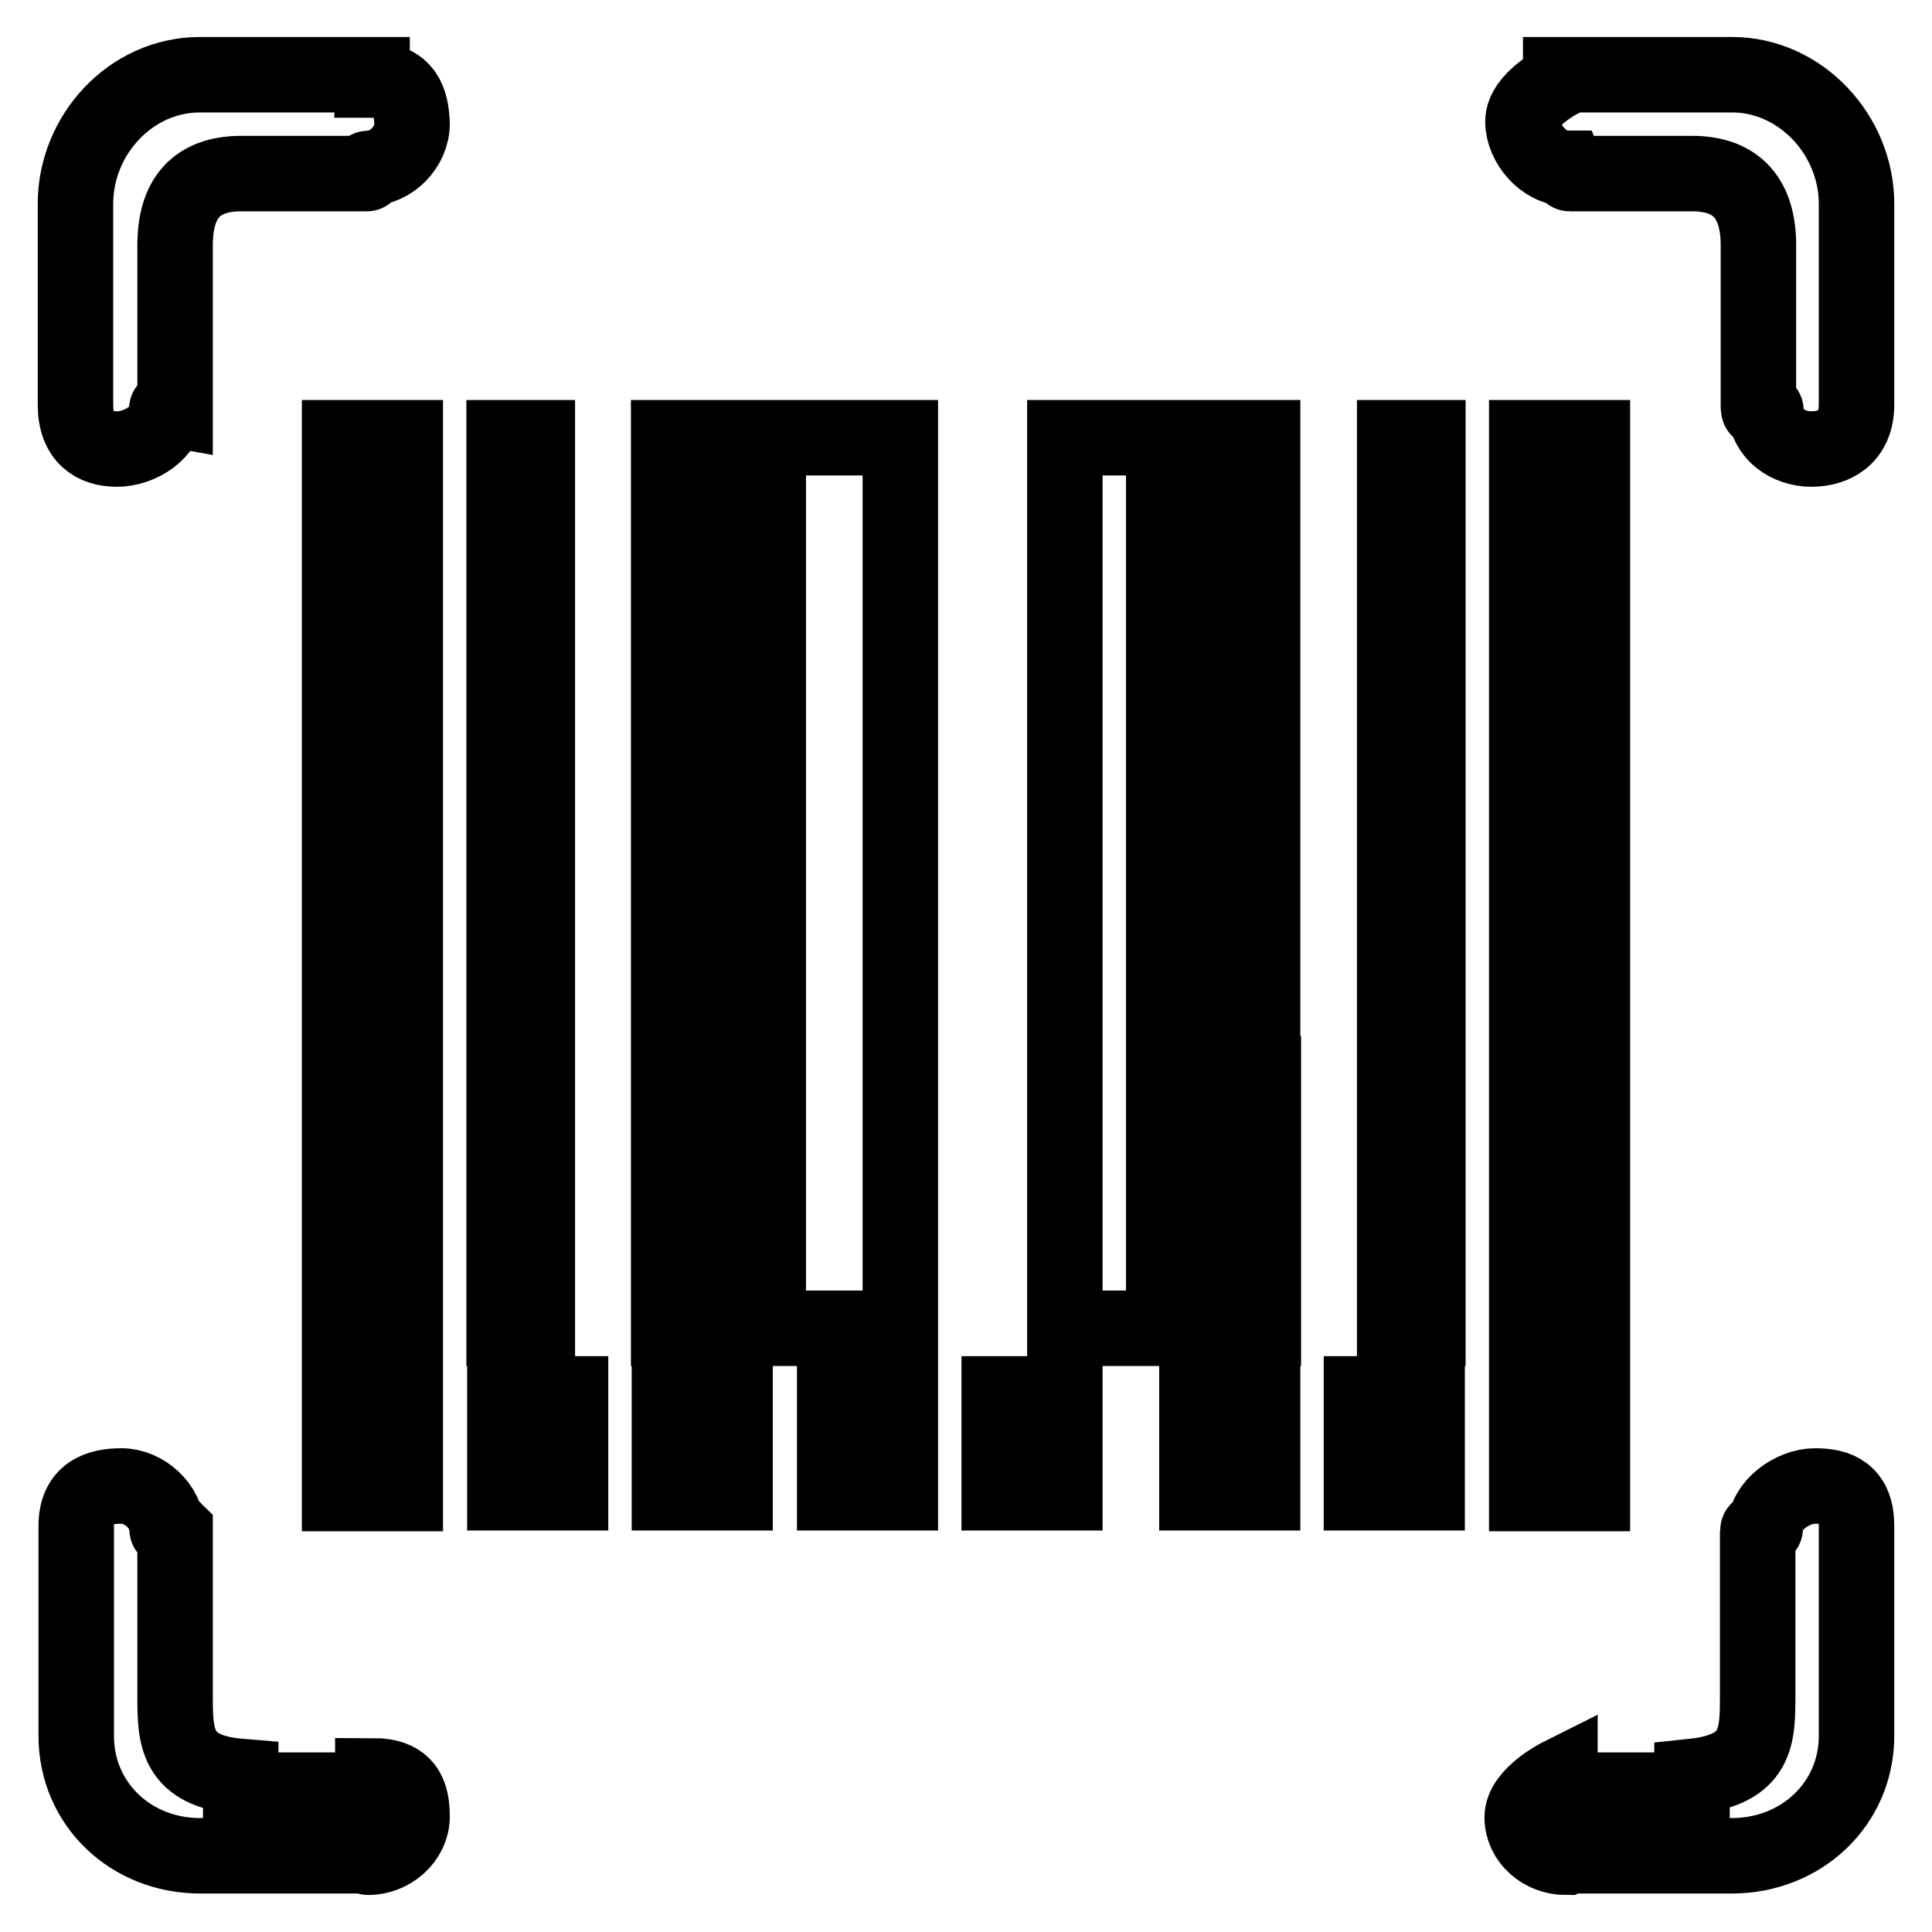 <?xml version="1.0" encoding="utf-8"?>
<!-- Svg Vector Icons : http://www.onlinewebfonts.com/icon -->
<!DOCTYPE svg PUBLIC "-//W3C//DTD SVG 1.1//EN" "http://www.w3.org/Graphics/SVG/1.1/DTD/svg11.dtd">
<svg version="1.1" xmlns="http://www.w3.org/2000/svg" xmlns:xlink="http://www.w3.org/1999/xlink" x="0px" y="0px" viewBox="0 0 256 256" enable-background="new 0 0 256 256" xml:space="preserve">
<g> <path stroke-width="10" fill-opacity="0" stroke="#000000"  d="M224.1,9.9L224.1,9.9h5.4c9.1,0,16.5,8,16.5,17.1v26.6h0c0,4.4-3,5.9-6,5.9s-6-2-6-5.1c0-0.1-1-0.1-1-0.2 V32.5c0-6.1-2.8-9.5-8.8-9.5h-8.6l0,0h-7.6c-0.1,0-0.4-0.7-0.4-0.7c-3,0-5.8-3.2-5.8-6.2s5-5.5,5-5.5V9.9H224.1z M49.3,10.6V9.9 H31.9l0,0h-5.4C17.3,9.9,10,17.9,10,27v26.6l0,0c0,4.4,2.5,5.9,5.5,5.9s6.6-2.2,6.6-5.3c0-0.1,1.1,0.1,1.1,0.1V32.5 c0-6.1,2.7-9.5,8.8-9.5h13l0,0h3.6c0.1,0,0.1-0.7,0.2-0.7c3,0,5.8-2.8,5.8-5.9C54.5,13.4,53.7,10.6,49.3,10.6z M53.7,142.5v-0.2V58 H45v84.4v0.2v55.3h8.7V142.5z M22.1,202.6c0-3-3-5.7-6-5.7c-3,0-6,0.9-6,5.3l0,0V230c0,9.1,7.3,15.9,16.4,15.9H45l0,0h3.6 c0.1,0,0.1,0.2,0.2,0.2c3,0,5.8-2.4,5.8-5.4c0-3-0.8-5.4-5.2-5.4v1.9H31.9v-1.8c-8.7-0.7-8.7-5.3-8.7-10.8v-21.8 C23.1,202.7,22.1,202.7,22.1,202.6z M71.2,142.5v-0.2V58h-4.4v84.4v0.2V176h4.4V142.5z M75.6,184.7h-8.7v13.1h8.7V184.7z M93,142.5 v-0.2V58h-4.4v84.4v0.2V176H93V142.5z M97.4,184.7h-8.7v13.1h8.7V184.7z M119.3,142.5v-0.2V58h-17.5v84.4v0.2V176h17.5V142.5z  M119.3,197.8v-13.1h-8.7v13.1H119.3z M154.2,142.5v-0.2V58h-13.1v84.4v0.2V176h13.1V142.5z M132.4,197.8h8.7v-13.1h-8.7V197.8z  M167.3,142.3V58H163v84.4v0.2V176h4.4v-33.5V142.3z M158.6,197.8h8.7v-13.1h-8.7V197.8z M189.2,142.3V58h-4.4v84.4v0.2V176h4.4 v-33.5V142.3z M180.4,197.8h8.7v-13.1h-8.7V197.8z M211,142.5v-0.2V58h-8.7v84.4v0.2v55.3h8.7V142.5z M229.5,245.9 c9.1,0,16.5-6.8,16.5-15.9v-27.8h0c0-4.4-2.5-5.3-5.5-5.3s-6.6,2.6-6.6,5.6c0,0.1-1,0.2-1,0.3v21.8c0,5.5,0,9.9-8.7,10.8v1.8h-17.5 v-1.9c0,0-5,2.5-5,5.5c0,3,2.7,5.3,5.8,5.3c0,0,0.4-0.2,0.4-0.2h7.6l0,0L229.5,245.9L229.5,245.9z"/></g>
</svg>